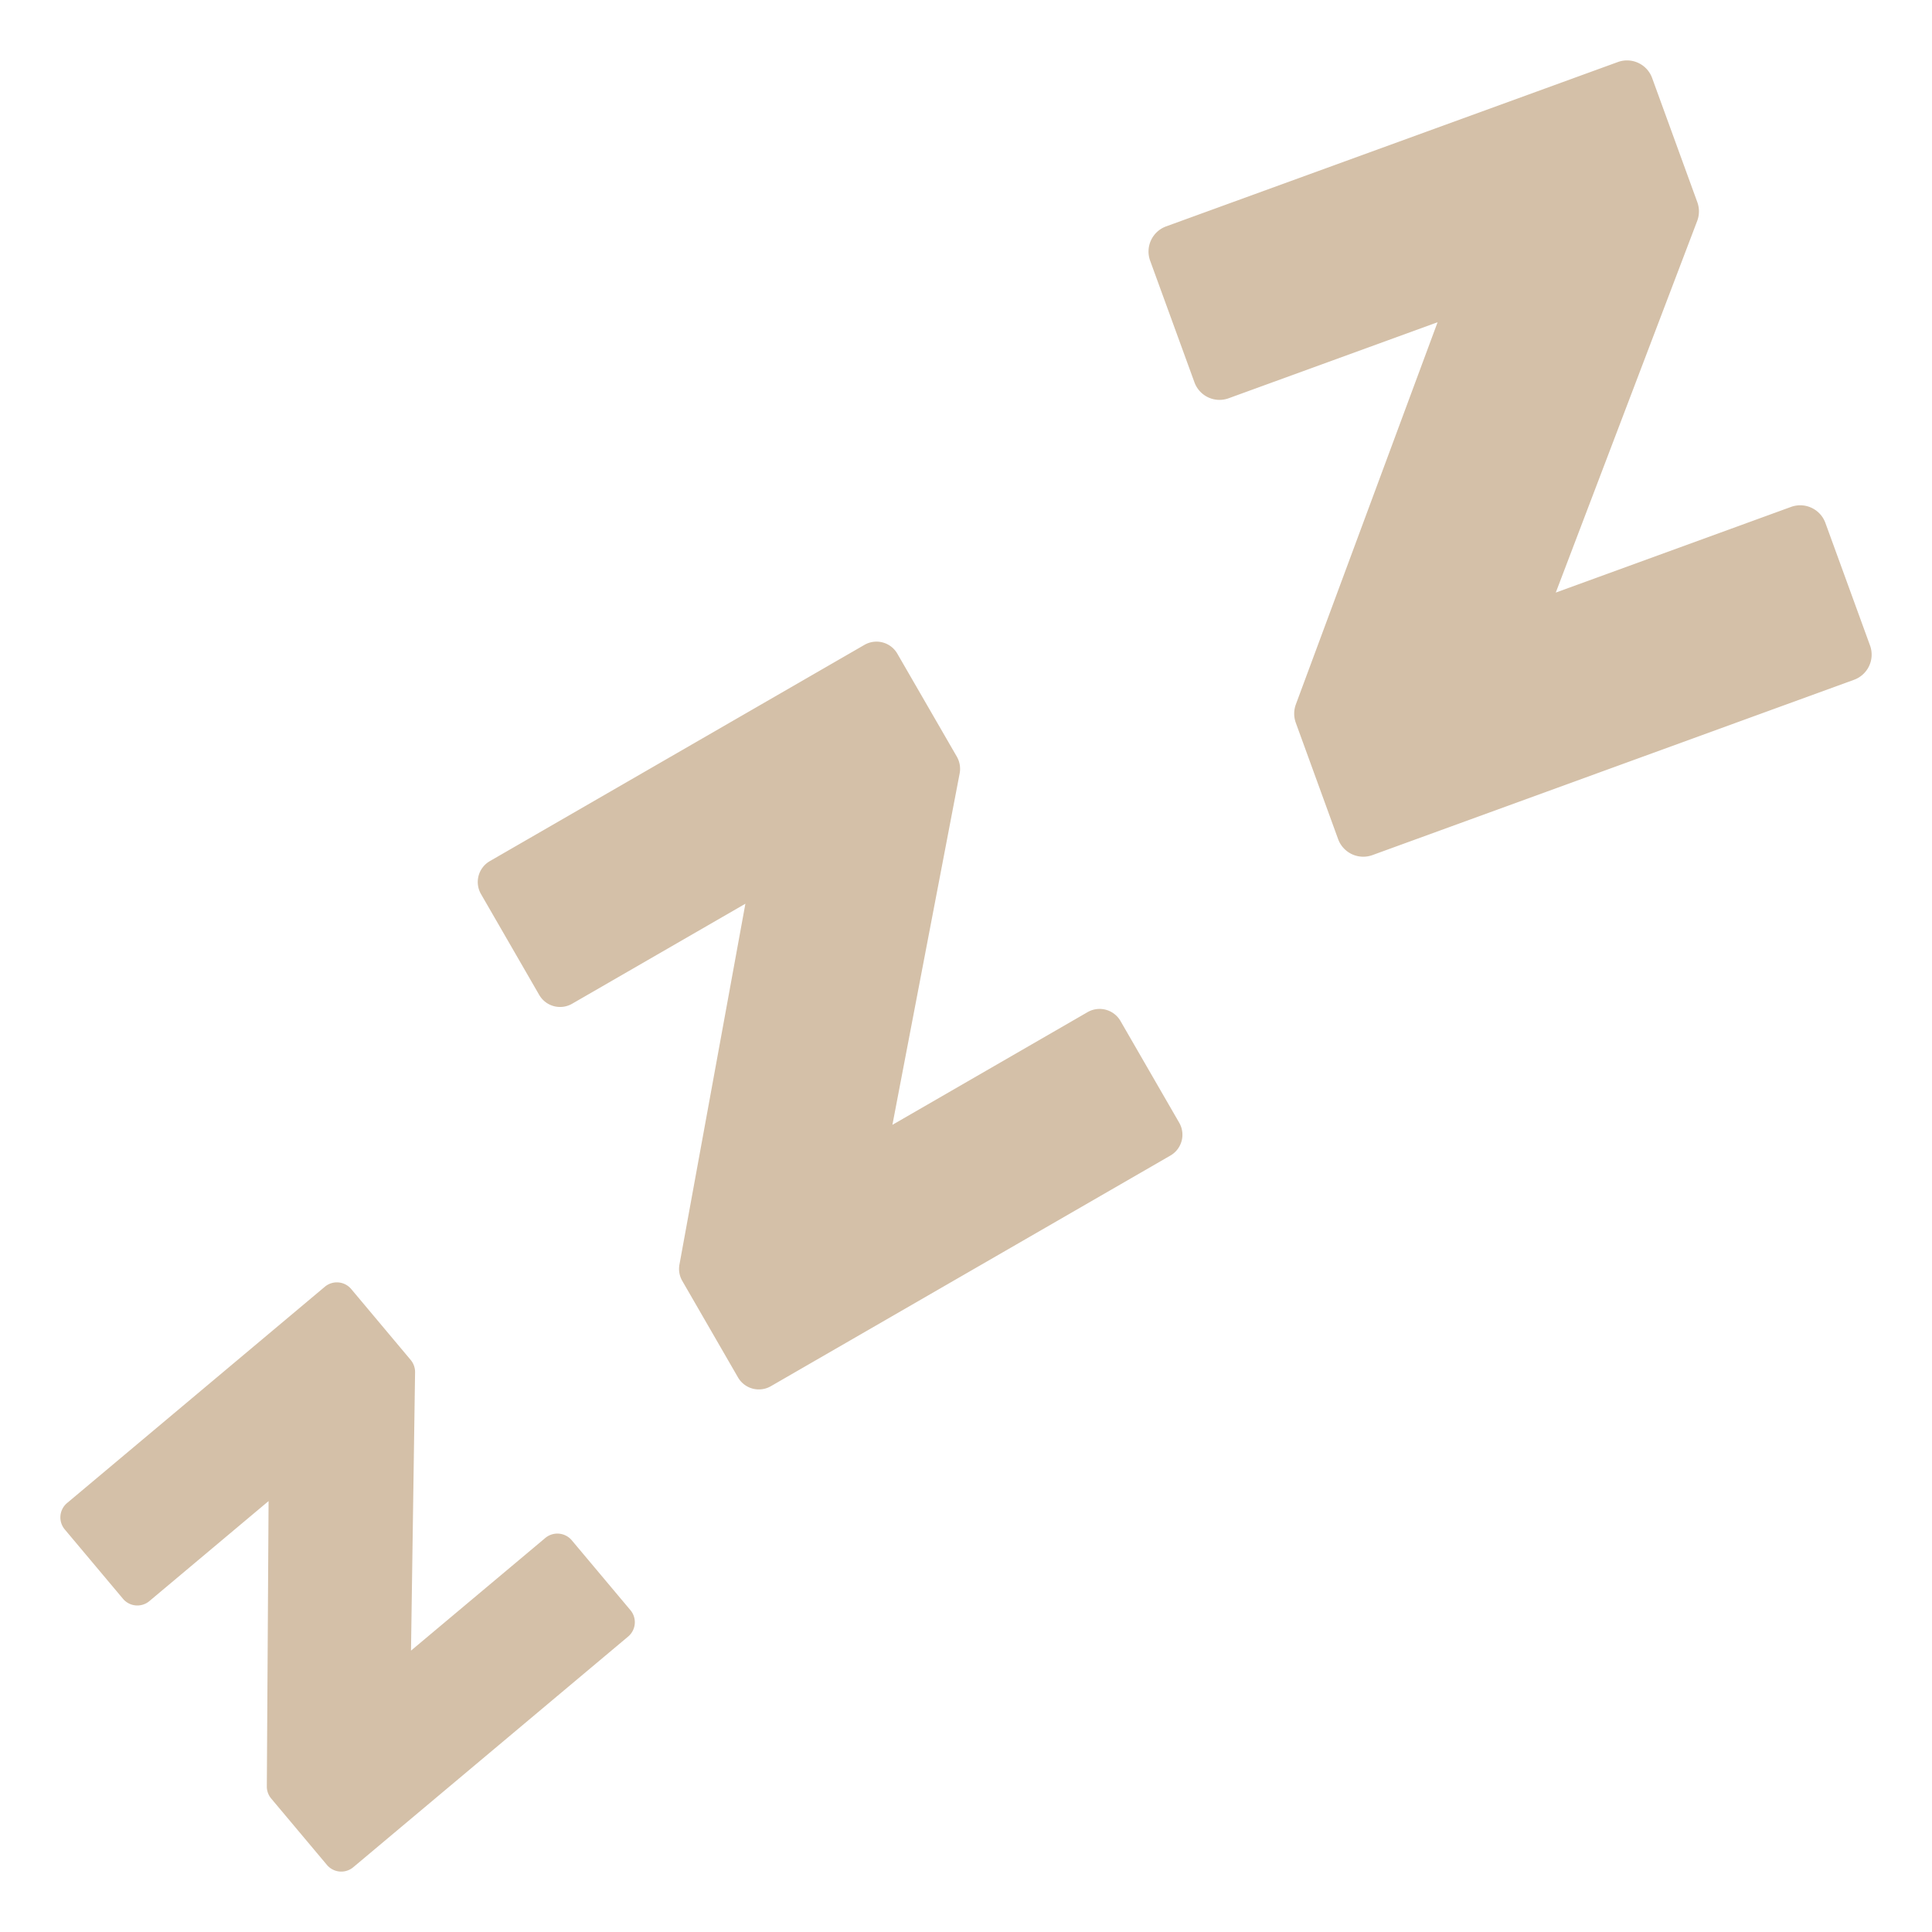 <svg xmlns="http://www.w3.org/2000/svg" width="1em" height="1em" viewBox="0 0 64 64">
    <path fill="#D4C0A8"
          d="m18.064 50.947l-4.449 3.732l.135-9.222a.628.628 0 0 0-.146-.408l-1.969-2.347a.62.62 0 0 0-.874-.077L2.222 49.79a.62.62 0 0 0-.077.874l1.93 2.299a.62.62 0 0 0 .874.075l3.948-3.313l-.058 9.451a.618.618 0 0 0 .144.402l1.846 2.199a.62.62 0 0 0 .875.076l9.103-7.639a.62.62 0 0 0 .077-.875l-1.945-2.317a.624.624 0 0 0-.875-.075m17.962-17.418l-6.464 3.733l2.229-11.648a.813.813 0 0 0-.094-.548l-1.971-3.411a.797.797 0 0 0-1.09-.293l-12.41 7.164a.799.799 0 0 0-.292 1.092l1.928 3.34a.798.798 0 0 0 1.091.292l5.739-3.313l-2.184 11.951a.794.794 0 0 0 .093.543l1.846 3.197a.797.797 0 0 0 1.09.291L38.77 38.28a.796.796 0 0 0 .292-1.09l-1.945-3.369a.799.799 0 0 0-1.091-.292m23.305-16.737l-7.794 2.838l4.686-12.314a.894.894 0 0 0 .003-.618l-1.497-4.114a.885.885 0 0 0-1.135-.529L38.631 7.499a.886.886 0 0 0-.531 1.137l1.467 4.027a.883.883 0 0 0 1.136.529l6.919-2.518l-4.694 12.657a.888.888 0 0 0-.003.612l1.402 3.854a.887.887 0 0 0 1.137.529l15.953-5.807a.887.887 0 0 0 .53-1.137l-1.479-4.061a.888.888 0 0 0-1.137-.529"/>
</svg>